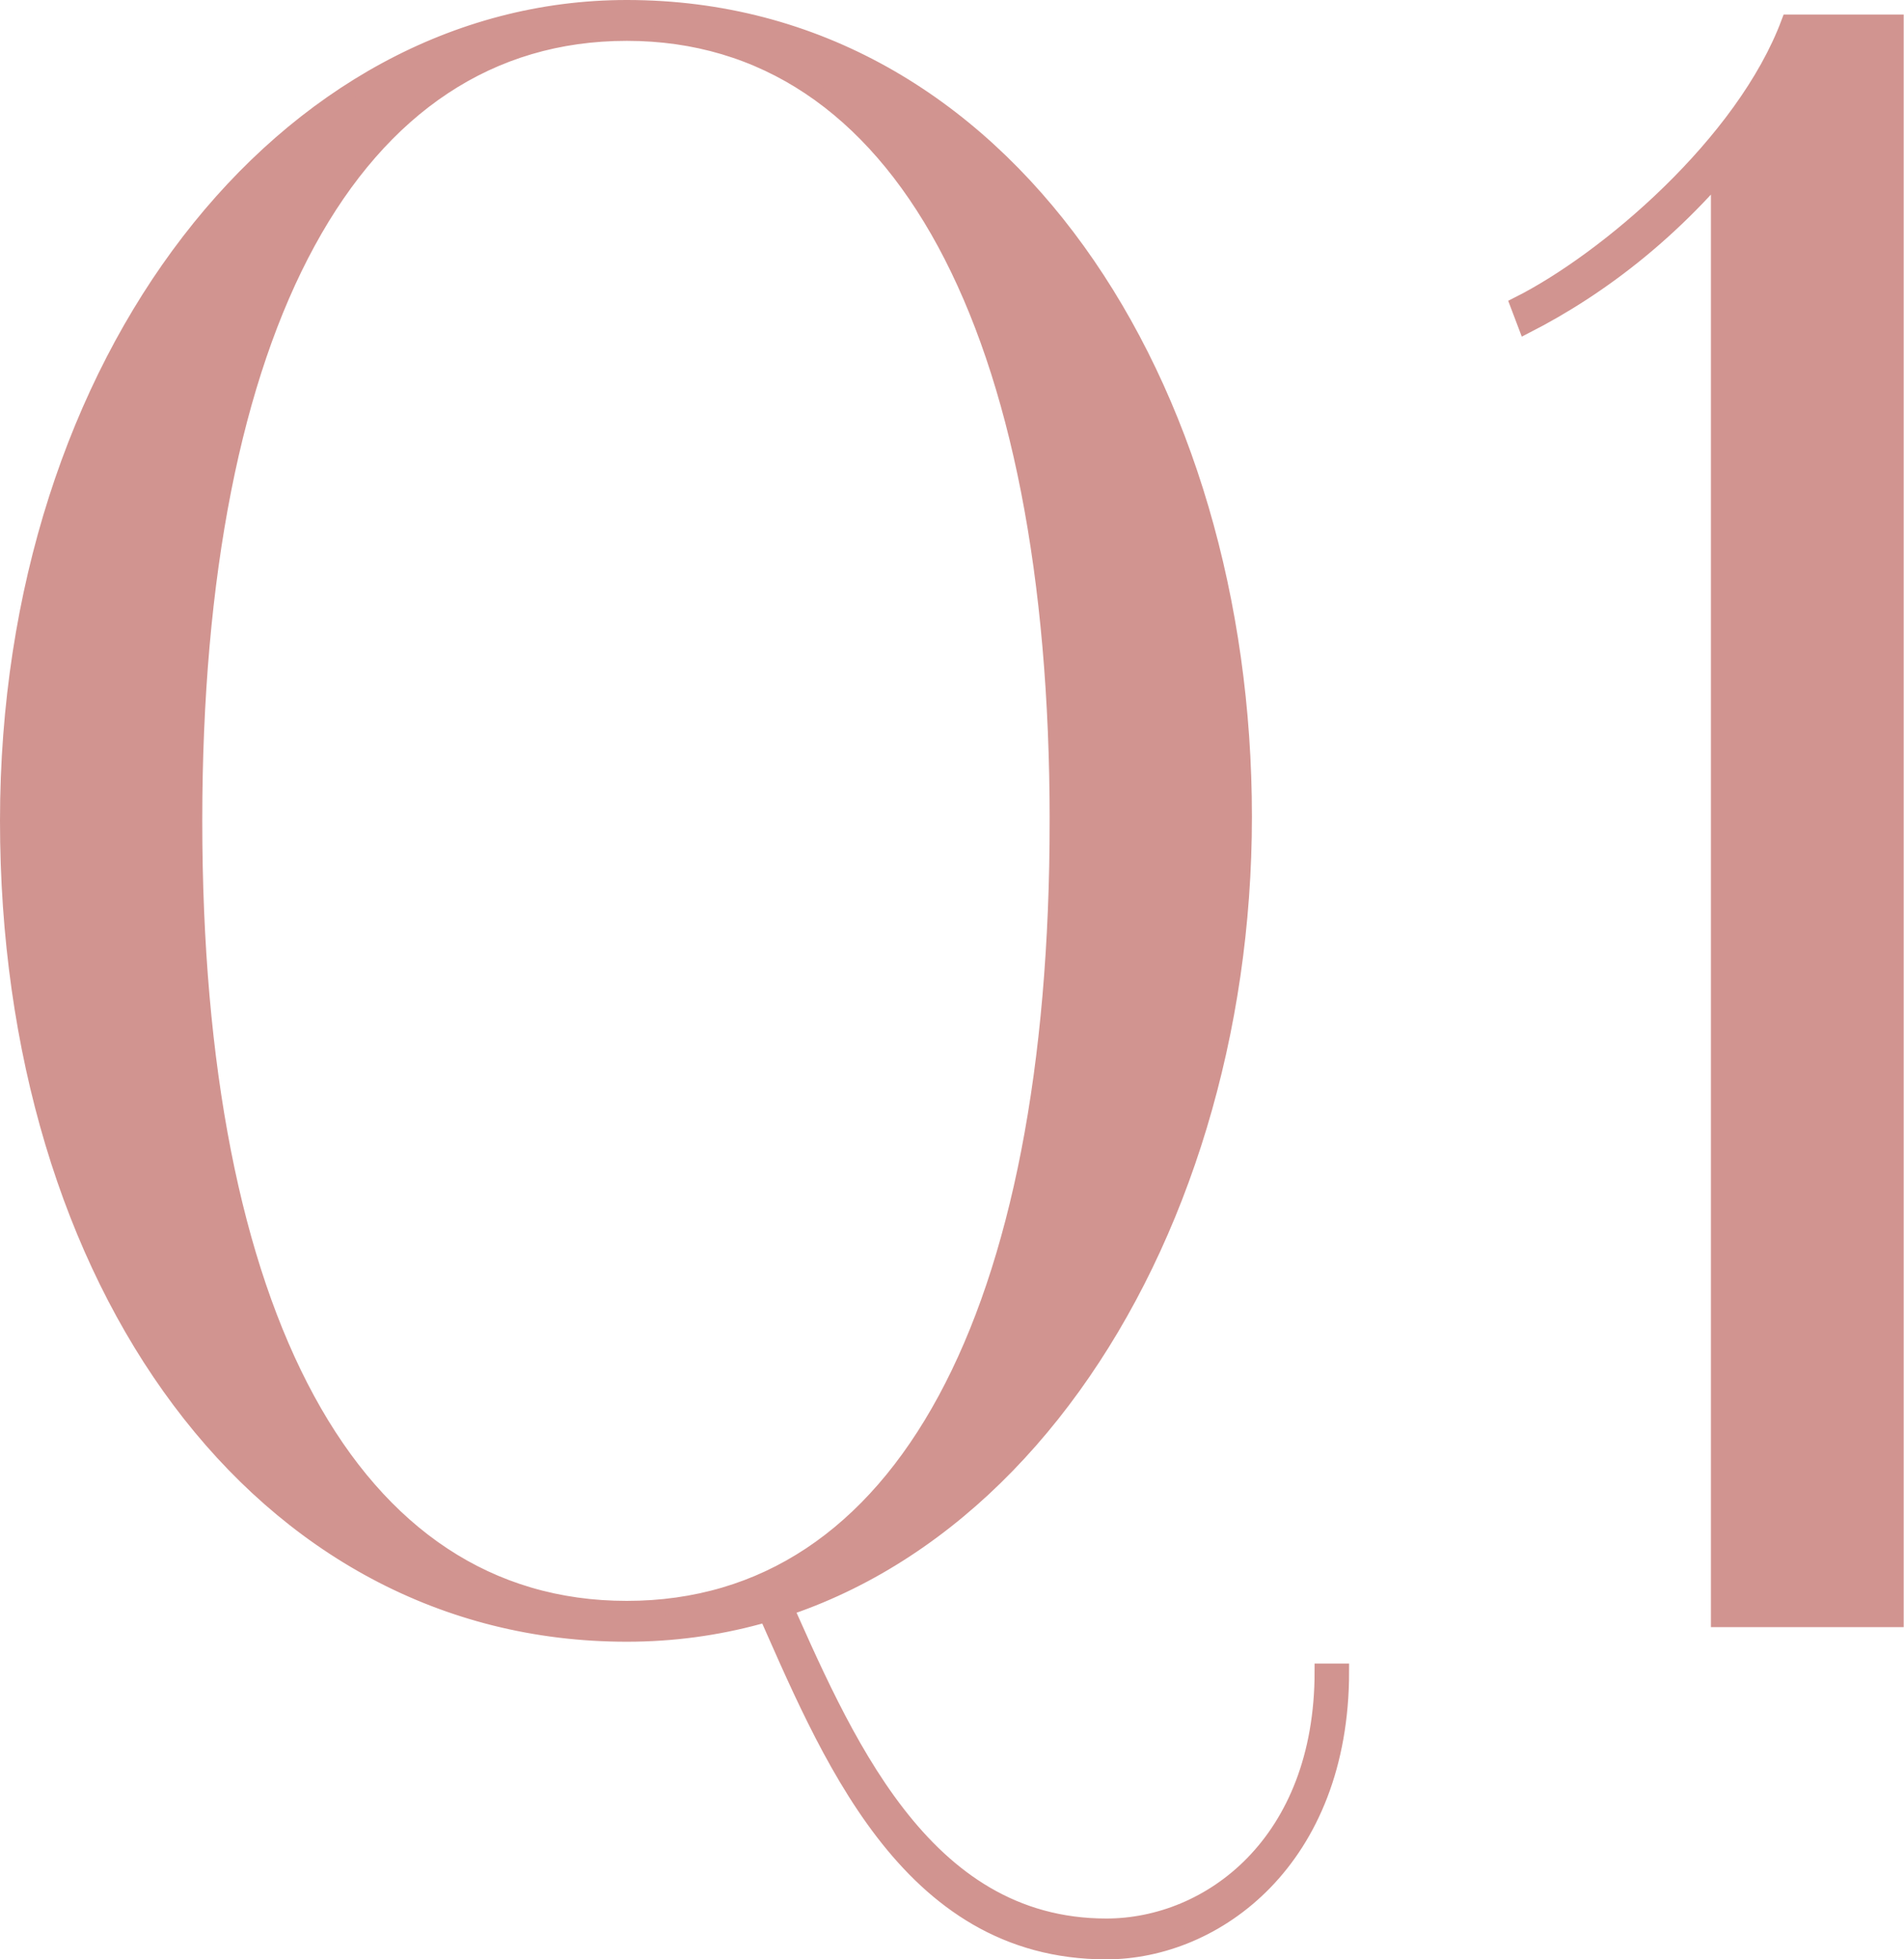 <?xml version="1.0" encoding="UTF-8"?>
<svg id="_レイヤー_2" data-name="レイヤー 2" xmlns="http://www.w3.org/2000/svg" viewBox="0 0 60.15 61.87">
  <defs>
    <style>
      .cls-1 {
        fill: #d19490;
        stroke: #d19490;
        stroke-miterlimit: 10;
        stroke-width: .5px;
      }
    </style>
  </defs>
  <g id="txt">
    <g>
      <path class="cls-1" d="M.25,25.92C.25,11.34,9.01.25,19.8.25c11.98,0,19.5,11.95,19.5,25.54s-7.92,25.8-19.5,25.8S.25,40.51.25,25.92ZM33.41,25.92c0-15.51-4.95-24.88-13.61-24.88S6.14,10.35,6.14,25.92s4.95,24.88,13.66,24.88,13.61-9.31,13.61-24.88ZM24.06,50.6l.54-.33c2.03,4.55,4.5,10.56,10.35,10.56,3.27,0,6.83-2.64,6.83-8.05h.59c0,5.94-3.96,8.84-7.42,8.84-6.34,0-8.81-6.34-10.89-11.02Z"/>
      <path class="cls-1" d="M54.3,5.07l1.04-.86c-2.23,2.97-4.8,4.88-7.13,6.07l-.25-.66c2.77-1.39,7.13-5.08,8.56-8.91h3.37v50.42h-5.59V5.07Z"/>
    </g>
  </g>
</svg>